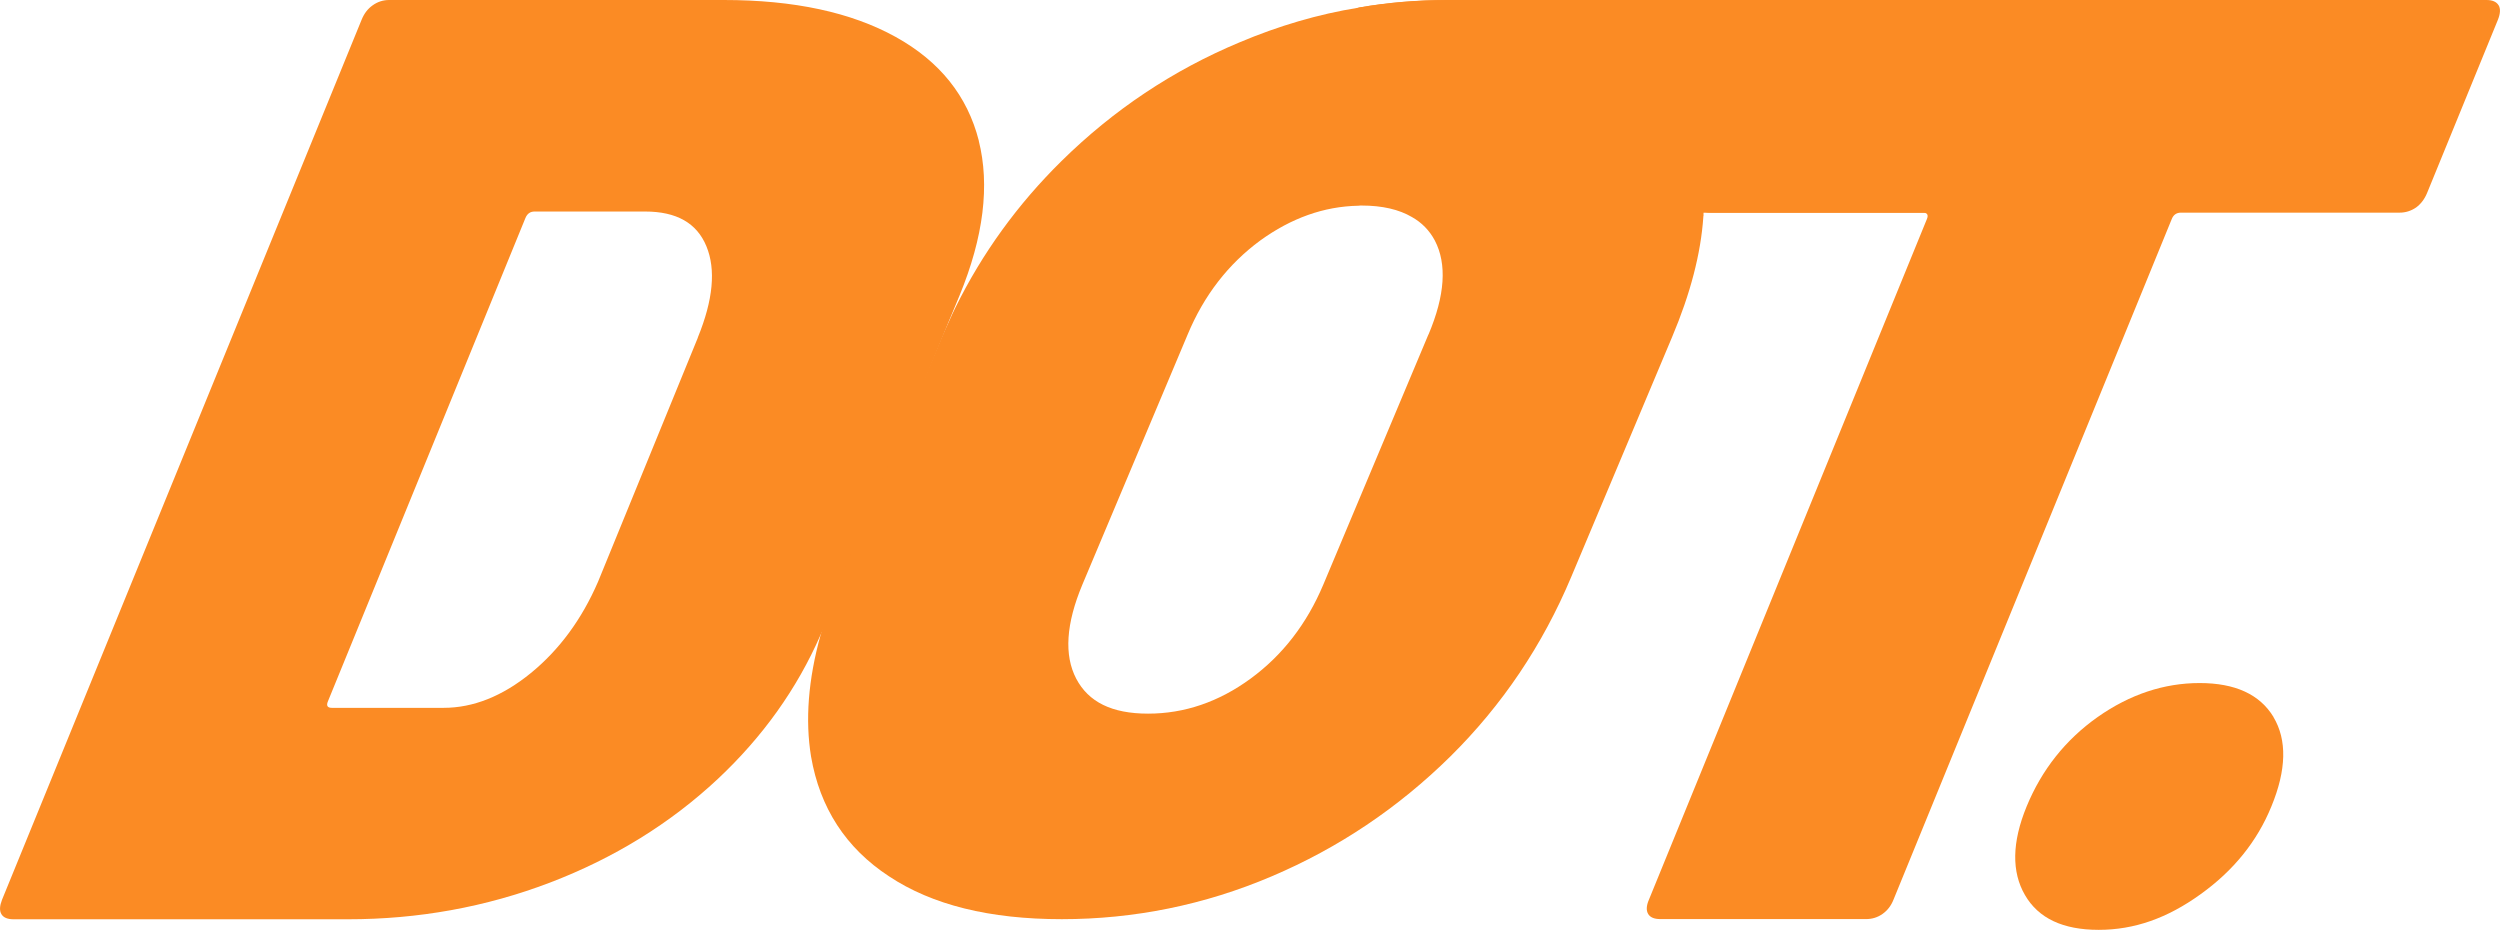 <svg xmlns="http://www.w3.org/2000/svg" width="484" height="180" viewBox="0 0 484 180" fill="none"><g clip-path="url(#clip0_90_912)"><path d="M189.499 27.241C187.291 18.583 181.958 11.882 173.376 7.136C164.793 2.391 153.733 0 140.123 0H75.34C74.155 0 73.078 0.362 72.144 1.032C71.193 1.703 70.493 2.626 70.008 3.822L0.395 174.186C-0.071 175.381 -0.125 176.305 0.27 176.975C0.665 177.645 1.455 177.971 2.64 177.971H67.386C80.978 177.971 94.032 175.617 106.475 170.871C118.882 166.126 129.763 159.424 139.009 150.767C147.628 142.671 154.271 133.415 158.85 122.928C159.209 122.204 159.514 121.497 159.802 120.773L160.466 119.106L183.628 62.361L184.939 59.209L185.765 57.217C190.433 45.86 191.654 35.844 189.481 27.223L189.499 27.241ZM135.113 65.349L115.775 112.64C112.615 119.94 108.27 125.808 102.776 130.3C97.246 134.81 91.59 137.038 85.898 137.038H64.244C63.382 137.038 63.131 136.603 63.49 135.77L101.717 42.22C102.076 41.35 102.668 40.952 103.494 40.952H124.915C130.966 40.952 134.916 43.18 136.765 47.69C138.614 52.163 138.076 58.05 135.095 65.349H135.113Z" fill="#FB8B24"></path><path d="M329.801 36.369C329.801 36.043 329.801 35.772 329.765 35.5C329.693 34.033 329.532 32.584 329.244 31.189C327.503 21.3 322.439 13.602 314.072 8.187C309.799 5.397 304.736 3.314 298.972 2.01C293.442 0.688 287.229 0.018 280.352 0.018C274.463 0.018 268.699 0.489 263.008 1.485C255.143 2.753 247.476 5.035 240.007 8.187C227.043 13.602 215.534 21.3 205.497 31.189C197.004 39.557 190.164 49.012 184.974 59.535C184.544 60.459 184.059 61.401 183.664 62.361C183.197 63.321 182.802 64.281 182.353 65.277L162.818 111.735C161.956 113.763 161.166 115.81 160.484 117.748C159.855 119.505 159.334 121.226 158.868 122.928C156.462 131.586 155.869 139.428 157.018 146.456C158.724 156.382 163.733 164.17 172.119 169.658C180.468 175.2 191.6 177.953 205.569 177.953C219.538 177.953 233.202 175.2 246.202 169.658C259.165 164.152 270.71 156.382 280.783 146.456C290.856 136.494 298.649 124.884 304.179 111.717L323.714 65.259C327.269 56.836 329.28 49.102 329.765 42.002C329.765 41.93 329.765 41.839 329.801 41.767V41.169C329.801 41.169 329.837 41.006 329.837 40.934C329.873 39.34 329.909 37.818 329.801 36.351V36.369ZM276.546 64.751L256.185 113.202C252.989 120.773 248.32 126.84 242.108 131.387C235.949 135.897 229.306 138.161 222.267 138.161C215.229 138.161 210.722 135.897 208.352 131.387C205.982 126.84 206.377 120.773 209.537 113.202L229.934 64.751C233.094 57.181 237.799 51.113 243.975 46.567C249.99 42.22 256.31 39.956 262.99 39.829C263.187 39.793 263.421 39.793 263.618 39.793C267.604 39.793 270.854 40.553 273.35 42.02C275.253 43.089 276.743 44.611 277.785 46.567C280.155 51.113 279.76 57.181 276.564 64.751H276.546Z" fill="#FB8B24"></path><path d="M483.731 1.032C483.336 0.362 482.546 0 481.397 0H348.062C346.877 0 345.799 0.362 344.866 1.032C343.914 1.703 343.214 2.626 342.729 3.822L329.801 35.355L329.765 35.482L329.011 37.348C328.491 38.543 328.455 39.503 328.85 40.173C329.047 40.535 329.37 40.771 329.801 40.934H329.837C330.232 41.097 330.663 41.169 331.22 41.169H372.283C373.109 41.169 373.396 41.604 373.037 42.437L319.244 174.15C318.723 175.345 318.687 176.269 319.082 176.939C319.477 177.609 320.267 177.935 321.452 177.935H361.259C362.444 177.935 363.503 177.609 364.455 176.939C365.406 176.269 366.125 175.345 366.591 174.15L420.439 42.437C420.762 41.604 421.355 41.169 422.217 41.169H464.555C465.704 41.169 466.763 40.843 467.751 40.173C468.667 39.503 469.403 38.543 469.888 37.348L483.605 3.804C484.072 2.608 484.126 1.684 483.731 1.014V1.032Z" fill="#FB8B24"></path><path d="M440.153 138.813C437.496 134.429 432.72 132.238 425.843 132.238C418.966 132.238 412.359 134.429 406.11 138.813C399.862 143.232 395.283 149.028 392.357 156.128C389.502 163.065 389.43 168.807 392.033 173.28C394.637 177.79 399.395 180.018 406.308 180.018C413.221 180.018 419.595 177.754 425.987 173.153C432.397 168.571 436.975 162.902 439.74 156.128C442.667 149.028 442.793 143.25 440.135 138.813H440.153Z" fill="#FB8B24"></path><path d="M416.093 0V41.187H273.349C270.854 39.666 267.622 38.923 263.618 38.923C263.42 38.923 263.187 38.923 262.989 38.96V1.467C268.681 0.471 274.445 0 280.334 0H416.075H416.093Z" fill="#FB8B24"></path></g><defs><clipPath id="clip0_90_912"><rect width="484" height="180" fill="white"></rect></clipPath></defs></svg>